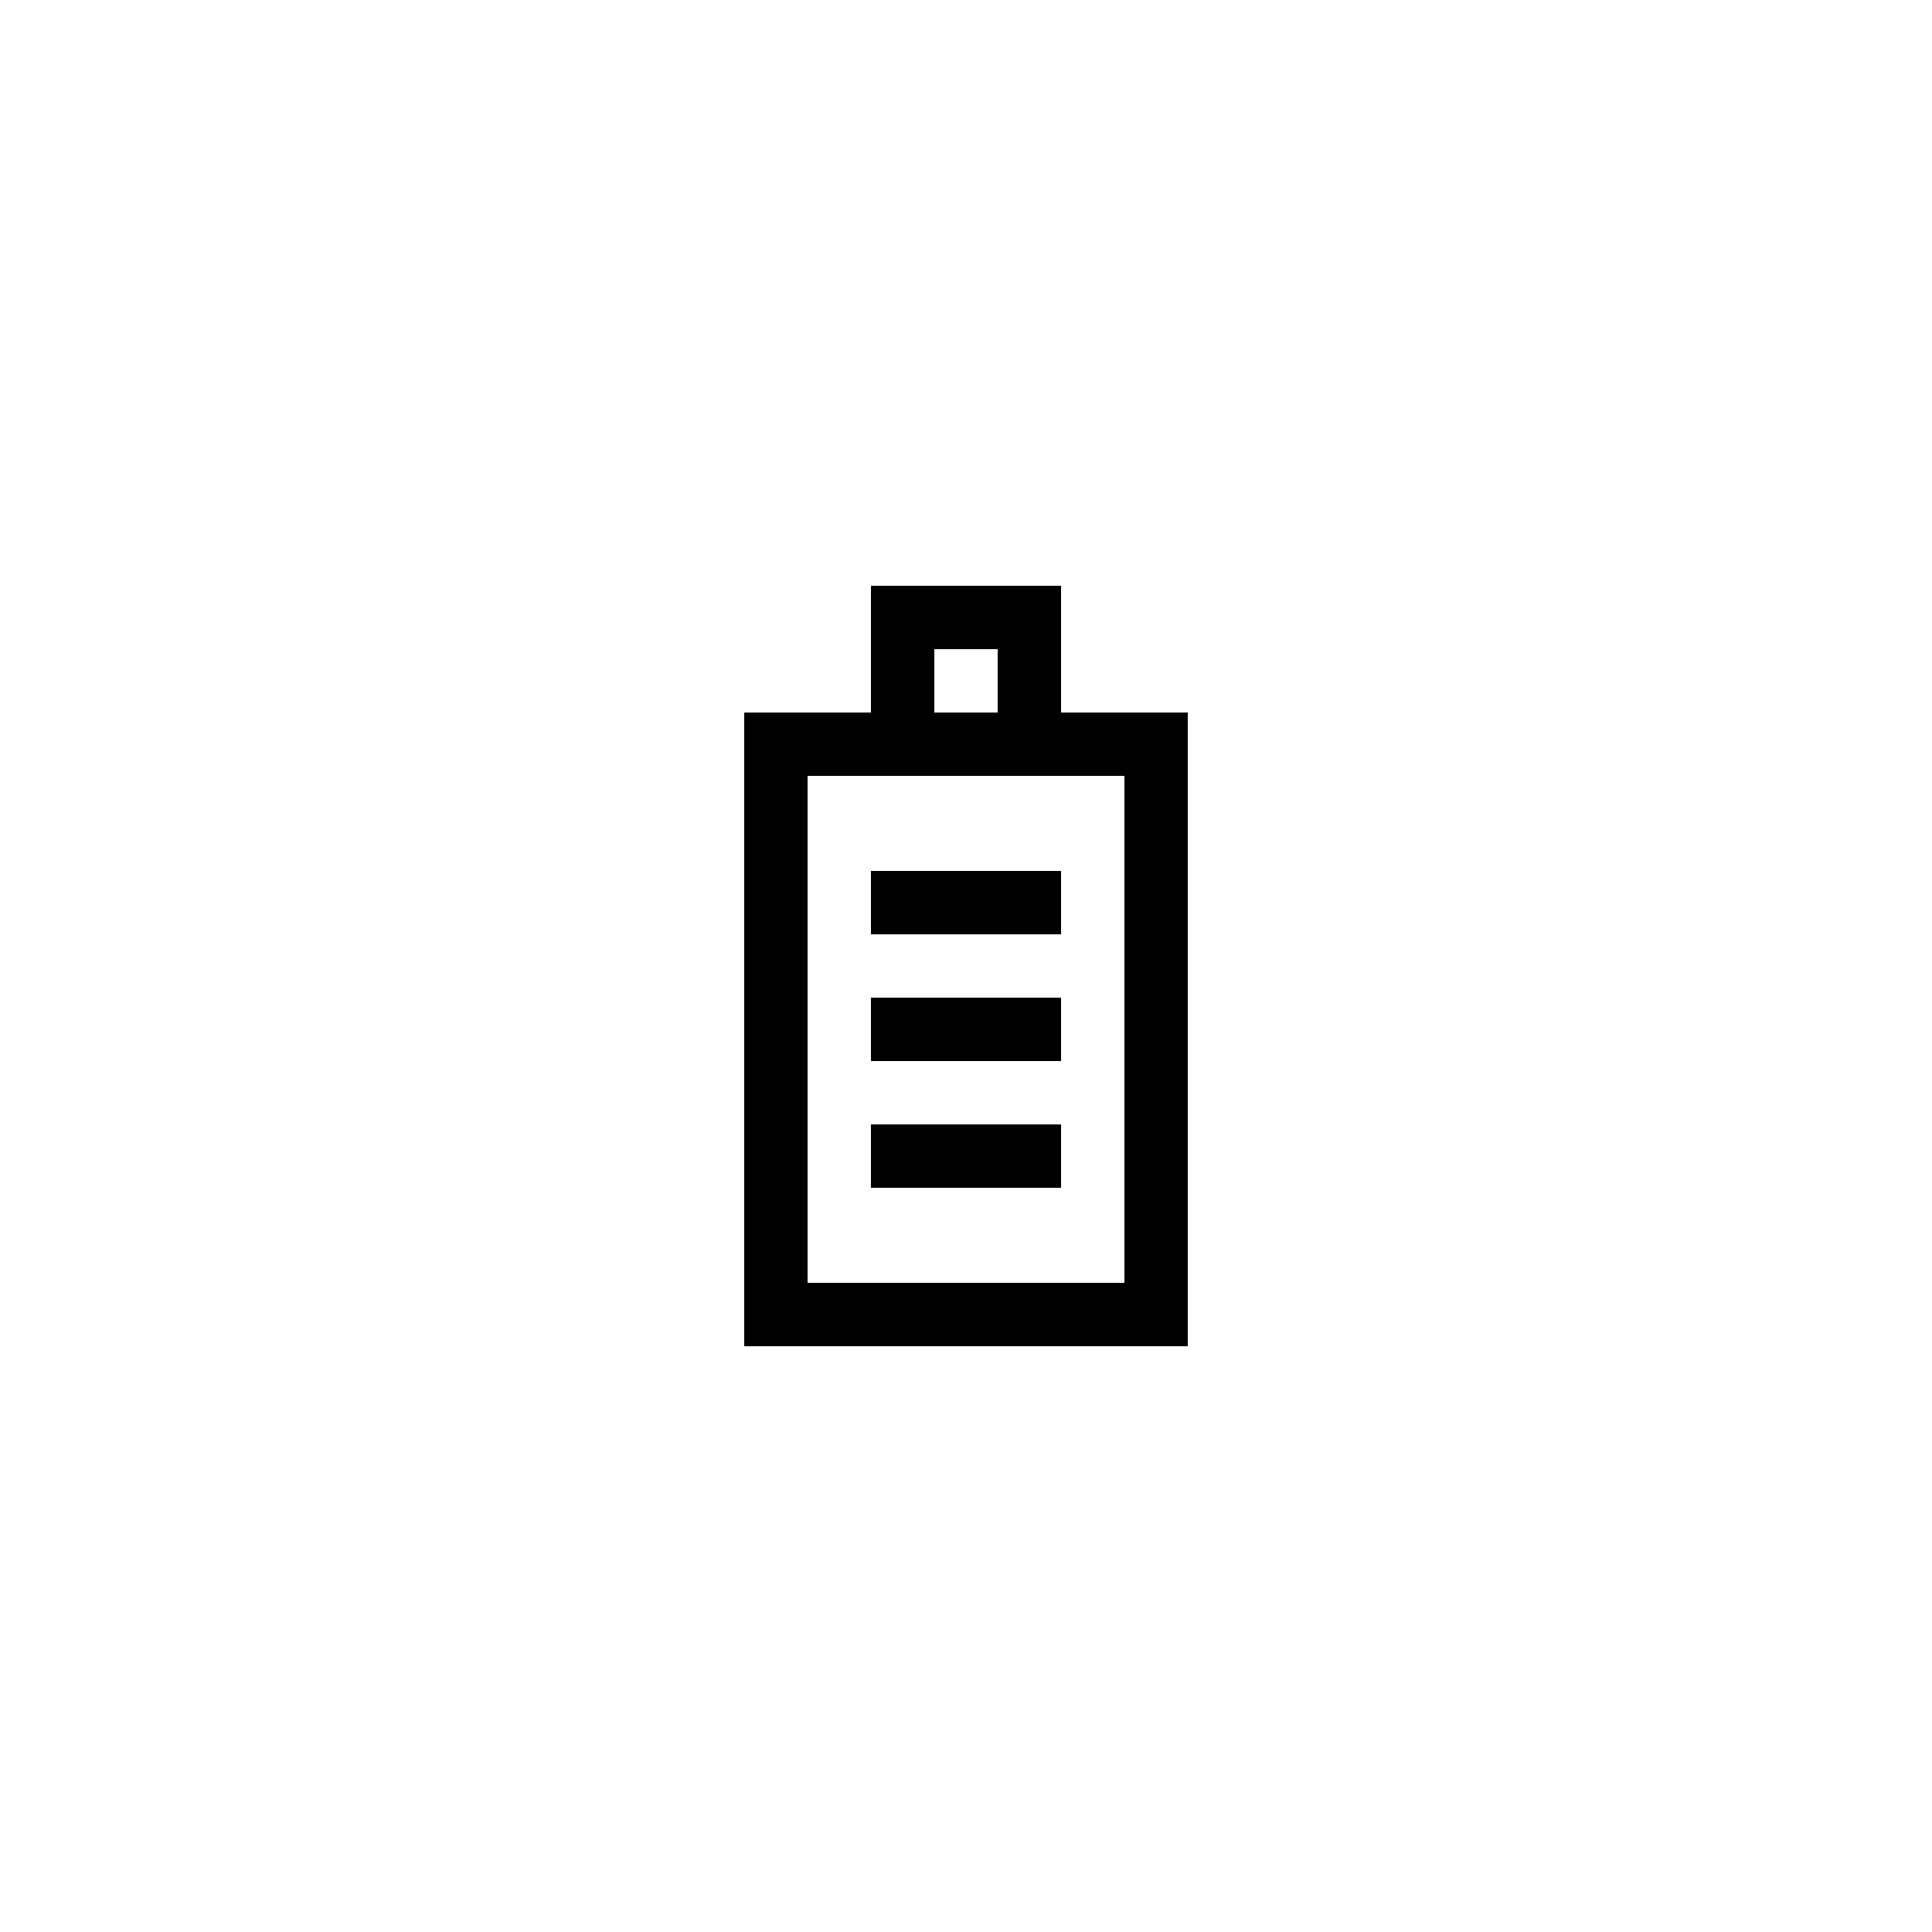 <?xml version="1.0" encoding="UTF-8"?>
<!-- Uploaded to: ICON Repo, www.iconrepo.com, Generator: ICON Repo Mixer Tools -->
<svg fill="#000000" width="800px" height="800px" version="1.1" viewBox="144 144 512 512" xmlns="http://www.w3.org/2000/svg">
 <g>
  <path d="m374.81 299.24v33.586h-33.586v167.94h117.55v-167.94h-33.586v-33.586zm16.793 16.793h16.793v16.793h-16.793zm50.383 33.586v134.35h-83.969v-134.35z"/>
  <path d="m374.81 374.81h50.383v16.793h-50.383z"/>
  <path d="m374.81 408.39h50.383v16.793h-50.383z"/>
  <path d="m374.81 441.98h50.383v16.793h-50.383z"/>
 </g>
</svg>